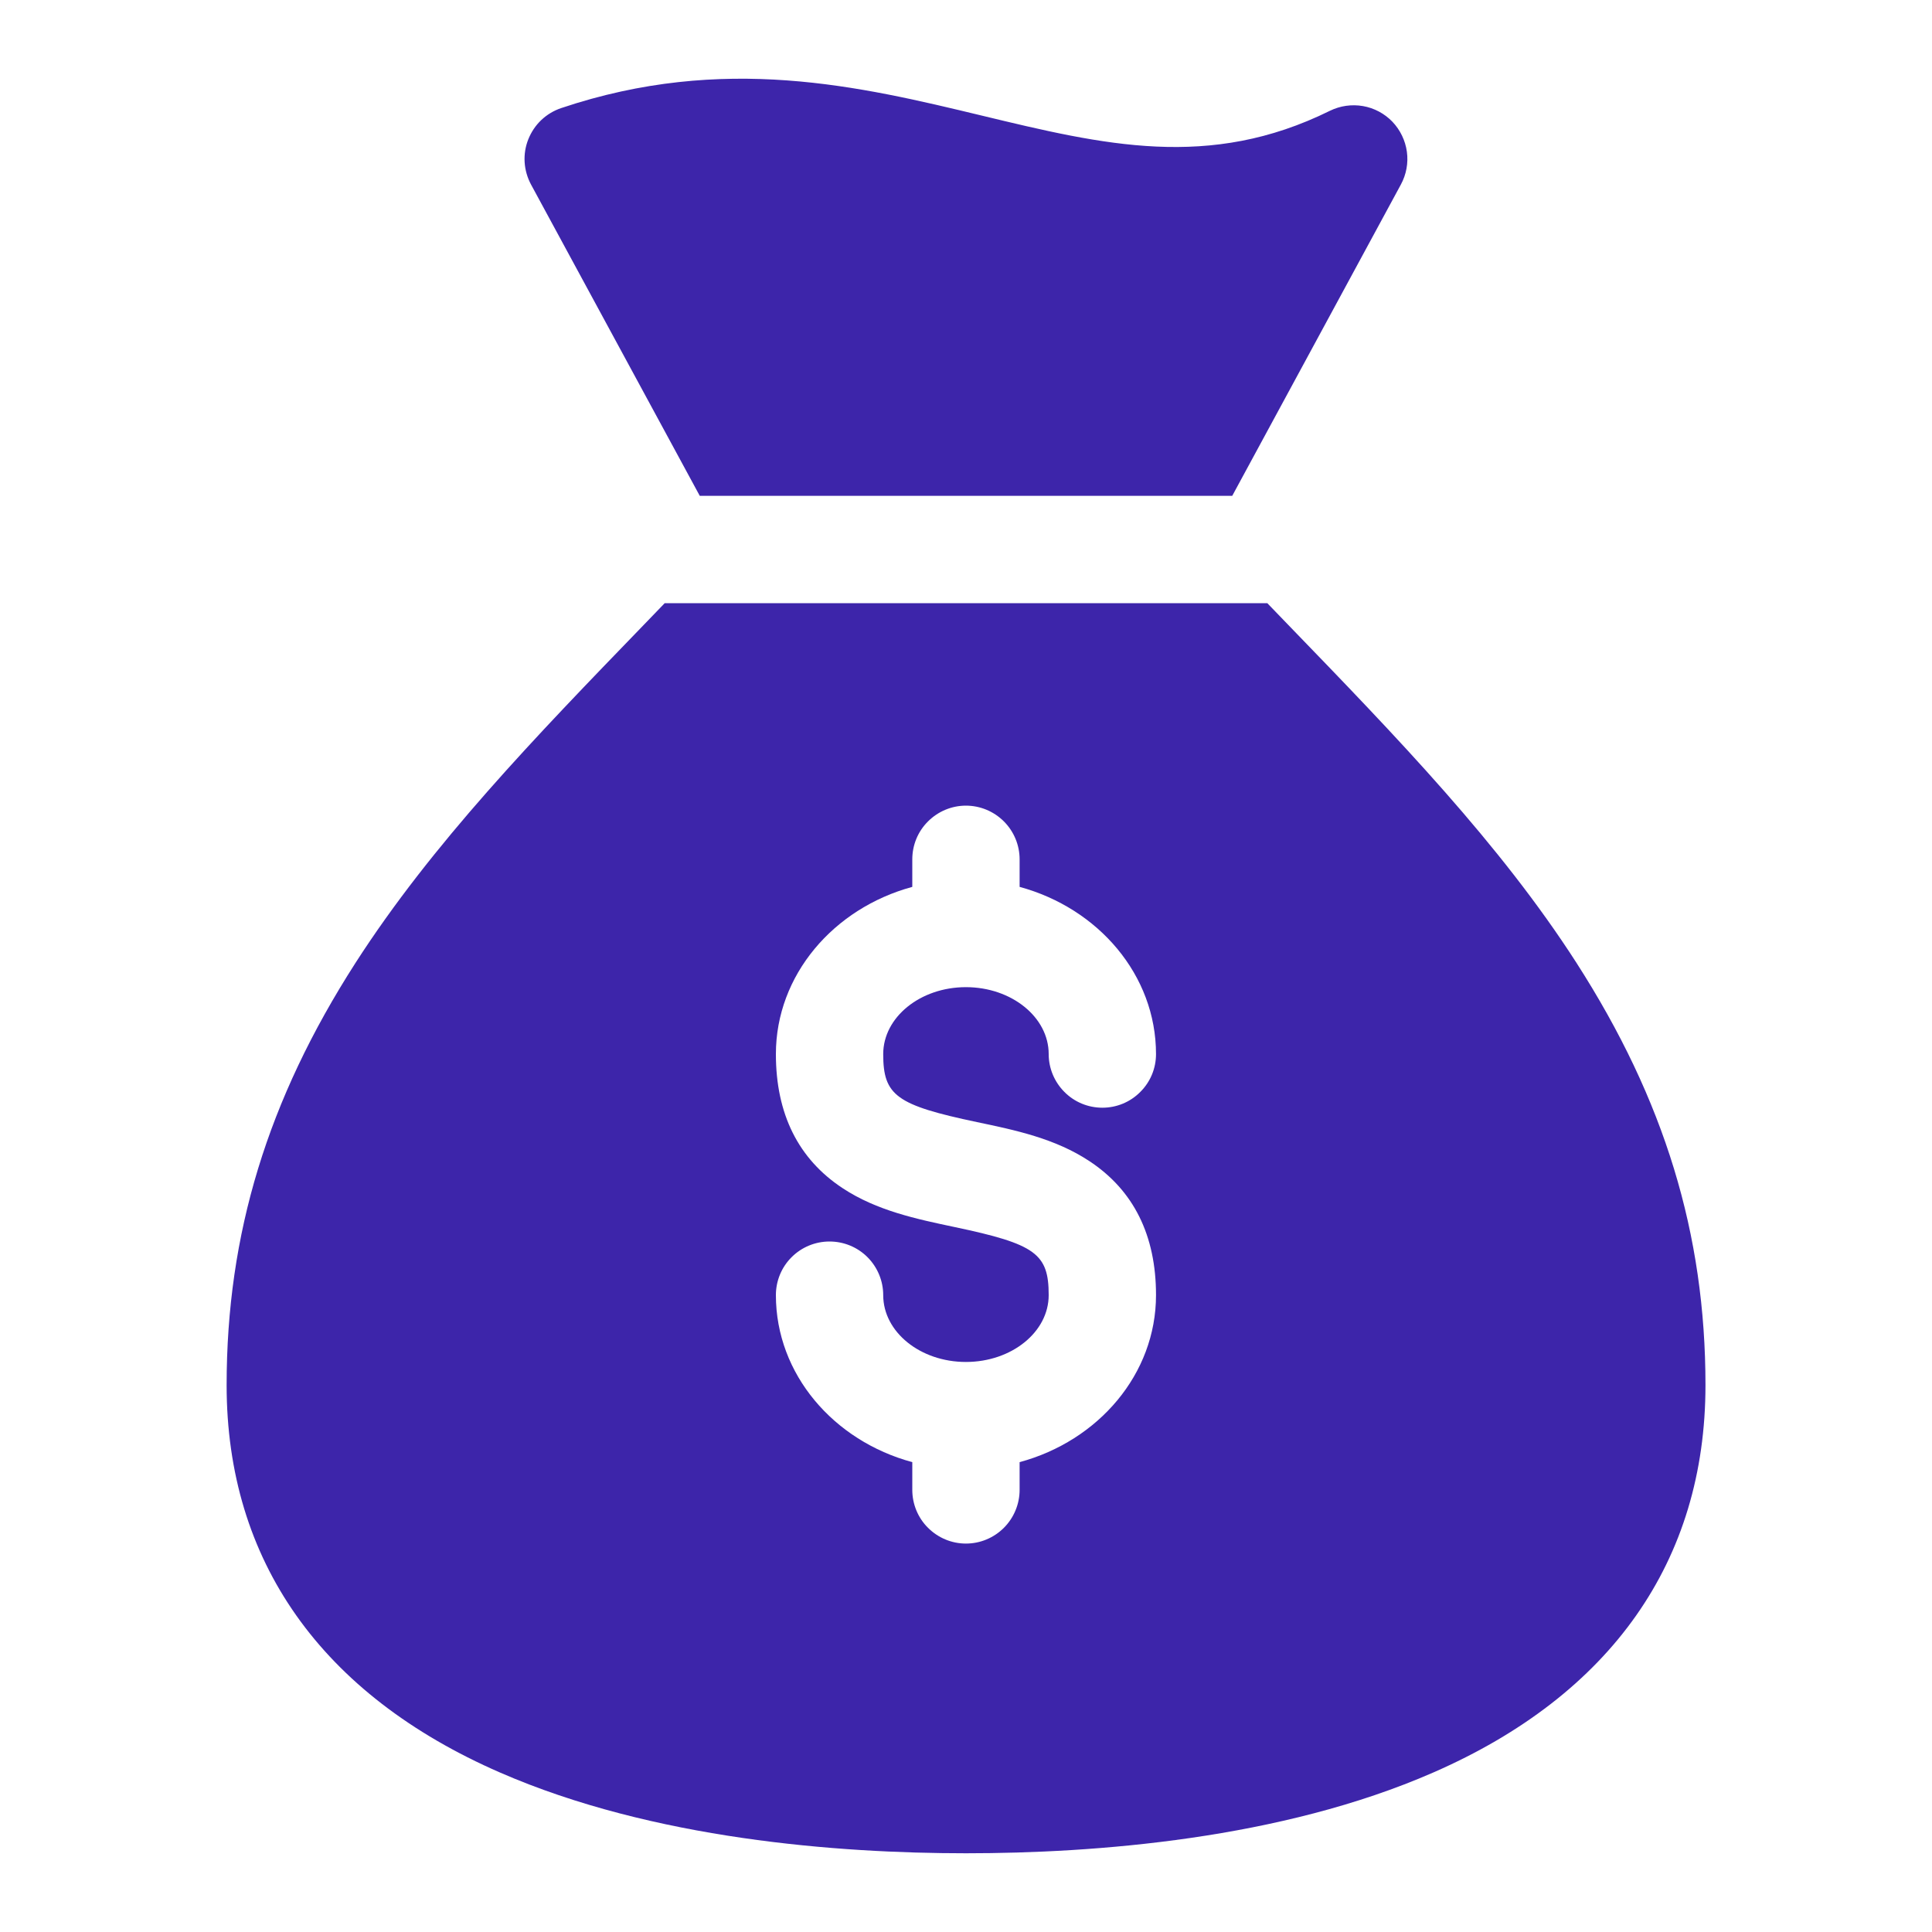 <svg width="20" height="20" viewBox="0 0 20 20" fill="none" xmlns="http://www.w3.org/2000/svg">
<path d="M7.244 5.133H12.756L14.502 1.91C14.558 1.806 14.58 1.688 14.564 1.571C14.548 1.454 14.495 1.345 14.414 1.26C14.332 1.175 14.225 1.118 14.109 1.098C13.993 1.078 13.873 1.095 13.767 1.147C12.518 1.764 11.426 1.501 10.161 1.196C8.91 0.895 7.492 0.553 5.809 1.119C5.732 1.145 5.662 1.187 5.603 1.243C5.544 1.299 5.499 1.367 5.469 1.442C5.439 1.517 5.426 1.598 5.431 1.679C5.436 1.76 5.459 1.839 5.497 1.91L7.244 5.133ZM13.337 6.47C13.265 6.395 13.192 6.32 13.119 6.244H6.881C6.808 6.32 6.735 6.395 6.663 6.47C5.536 7.635 4.472 8.736 3.68 9.968C2.77 11.385 2.346 12.774 2.346 14.339C2.346 16.156 3.325 17.543 5.178 18.35C6.762 19.04 8.675 19.185 10 19.185C11.334 19.185 13.257 19.04 14.837 18.349C16.68 17.544 17.655 16.157 17.655 14.339C17.655 12.774 17.23 11.385 16.32 9.968C15.528 8.736 14.464 7.635 13.337 6.47ZM10.114 11.616C10.512 11.699 10.923 11.786 11.276 12.019C11.735 12.321 11.967 12.788 11.967 13.407C11.967 14.225 11.37 14.916 10.555 15.136V15.423C10.555 15.57 10.496 15.712 10.392 15.816C10.288 15.92 10.147 15.979 9.999 15.979C9.852 15.979 9.711 15.92 9.607 15.816C9.502 15.712 9.444 15.57 9.444 15.423V15.136C8.629 14.916 8.032 14.225 8.032 13.407C8.032 13.26 8.09 13.118 8.195 13.014C8.299 12.91 8.44 12.852 8.587 12.852C8.735 12.852 8.876 12.91 8.98 13.014C9.084 13.118 9.143 13.26 9.143 13.407C9.143 13.789 9.527 14.099 9.999 14.099C10.472 14.099 10.856 13.789 10.856 13.407C10.856 12.978 10.72 12.879 9.885 12.703C9.487 12.619 9.076 12.533 8.723 12.3C8.264 11.998 8.032 11.531 8.032 10.912C8.032 10.094 8.629 9.402 9.444 9.181V8.896C9.444 8.748 9.502 8.607 9.607 8.503C9.711 8.399 9.852 8.34 9.999 8.34C10.147 8.34 10.288 8.399 10.392 8.503C10.496 8.607 10.555 8.748 10.555 8.896V9.181C11.37 9.402 11.967 10.094 11.967 10.912C11.967 11.059 11.909 11.2 11.804 11.304C11.7 11.409 11.559 11.467 11.412 11.467C11.264 11.467 11.123 11.409 11.019 11.304C10.915 11.2 10.856 11.059 10.856 10.912C10.856 10.53 10.472 10.219 9.999 10.219C9.527 10.219 9.143 10.53 9.143 10.912C9.143 11.341 9.279 11.44 10.114 11.616H10.114Z" fill="#3D25AA"/>
</svg>
